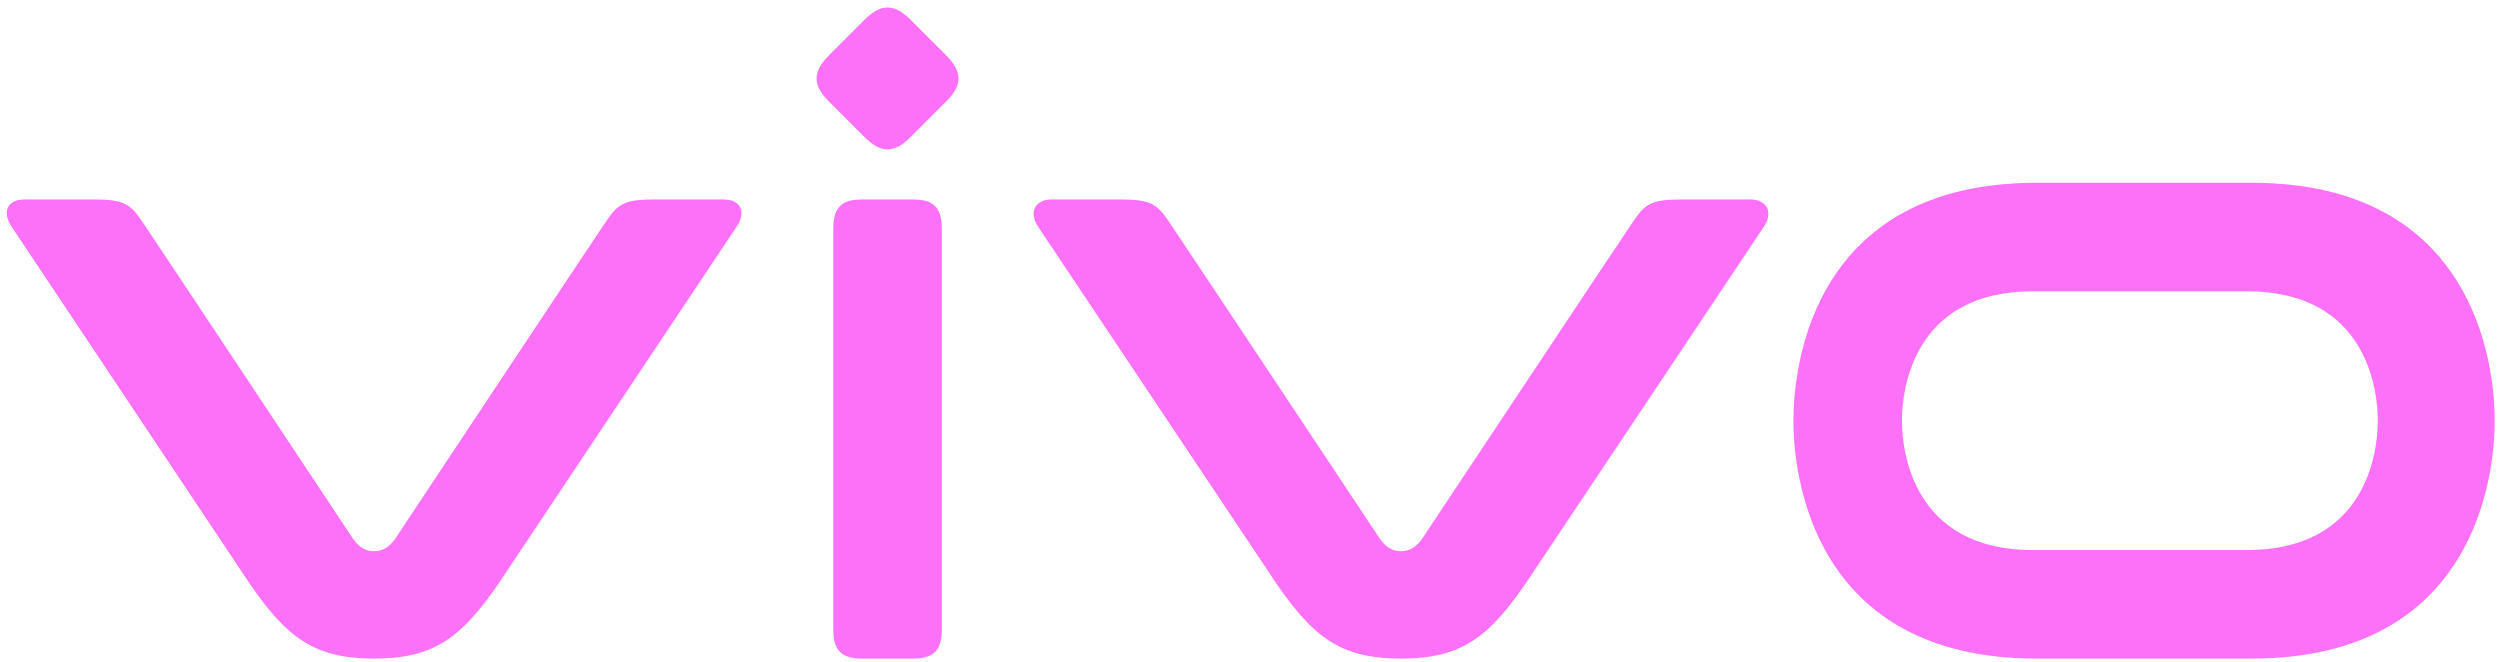 <svg xmlns="http://www.w3.org/2000/svg" width="268" height="71" fill="none"><path fill="#FD71F8" d="M240.863 58.969h-22.936c-12.893 0-14.039-10.625-14.039-13.871 0-3.246 1.146-13.87 14.039-13.87h22.936c12.894 0 14.04 10.624 14.04 13.87 0 3.246-1.146 13.87-14.04 13.87Zm.498-39.375h-23.037c-23.941 0-26.071 19.535-26.071 25.504 0 5.969 2.13 25.504 26.071 25.504h23.037c23.943 0 26.072-19.535 26.072-25.504 0-5.969-2.129-25.504-26.072-25.504Zm-53.713 1.789h-7.468c-3.199 0-3.858.538-5.091 2.344-1.235 1.805-22.597 33.972-22.597 33.972-.682.989-1.405 1.389-2.304 1.389-.899 0-1.621-.4-2.303-1.39 0 0-21.363-32.166-22.597-33.97-1.234-1.808-1.892-2.345-5.091-2.345h-7.469c-1.718 0-2.506 1.326-1.425 2.945l25.515 38.21c3.959 5.743 6.864 8.064 13.37 8.064 6.507 0 9.412-2.321 13.372-8.065l25.513-38.21c1.081-1.618.296-2.944-1.425-2.944Zm-98.32 3.12c0-2.235.873-3.12 3.075-3.12h5.486c2.202 0 3.074.886 3.074 3.12v42.978c0 2.235-.872 3.121-3.074 3.121h-5.486c-2.2 0-3.074-.886-3.074-3.121V24.504Zm-.458-13.617c-1.775-1.774-1.775-3.182 0-4.957l3.796-3.796c1.776-1.776 3.184-1.776 4.959 0l3.798 3.795c1.774 1.776 1.774 3.184 0 4.96l-3.798 3.794c-1.775 1.776-3.183 1.776-4.958 0l-3.797-3.795ZM77.523 21.383h-7.46c-3.195 0-3.854.54-5.085 2.344-1.234 1.805-22.574 33.97-22.574 33.97-.68.99-1.403 1.39-2.3 1.39-.9 0-1.621-.4-2.302-1.39 0 0-21.34-32.166-22.572-33.97-1.232-1.805-1.89-2.344-5.085-2.344H2.684c-1.917 0-2.503 1.326-1.423 2.945 1.078 1.62 25.486 38.209 25.486 38.209 3.955 5.744 6.858 8.065 13.357 8.065 6.497 0 9.402-2.321 13.356-8.066l25.487-38.208c1.079-1.62.494-2.945-1.424-2.945Z"/></svg>